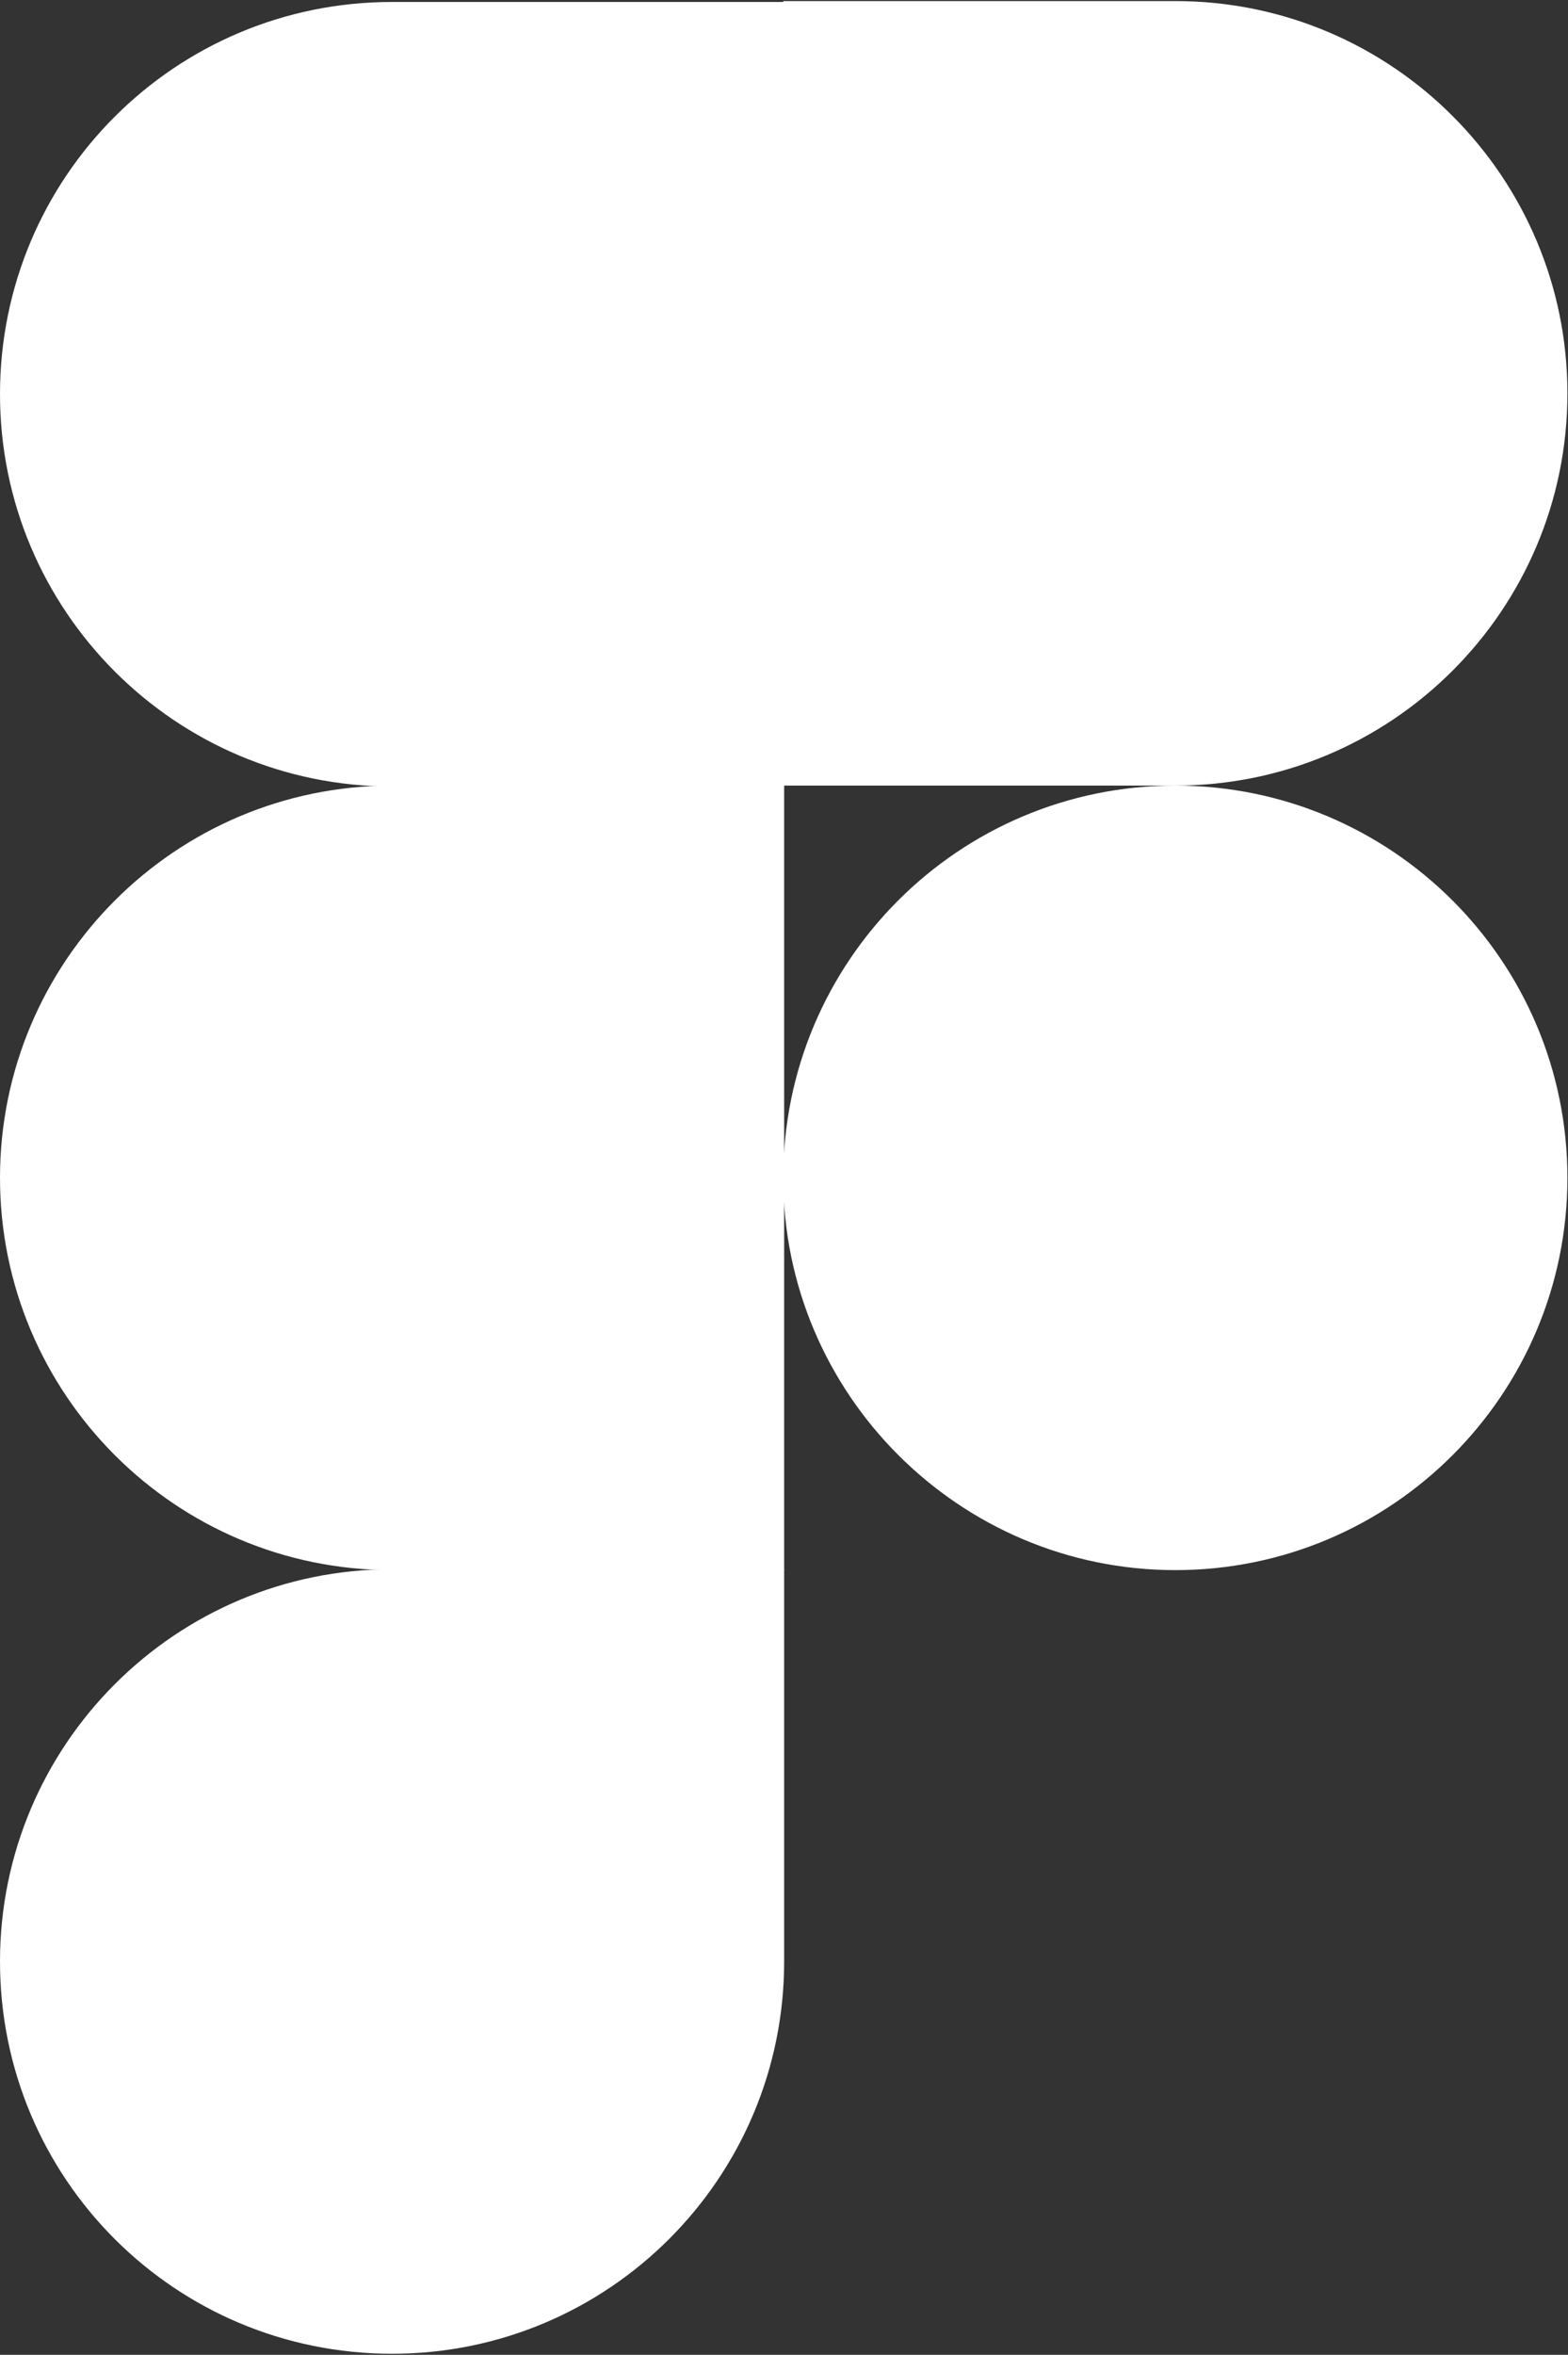 <svg width="459" height="689" viewBox="0 0 459 689" fill="none" xmlns="http://www.w3.org/2000/svg">
<rect x="0" y="0" width="459" height="689" fill="#333333" stroke="none"/>
<g clip-path="url(#clip0_1517_157)">
<path d="M229.283 344.63C229.283 281.388 280.553 229.858 344.055 229.858C407.297 229.858 458.827 281.128 458.827 344.63C458.827 407.872 407.557 459.402 344.055 459.402C280.813 459.402 229.283 407.872 229.283 344.63Z" fill="white"/>
<path d="M0 573.914C0 510.672 51.27 459.142 114.772 459.142H229.544V573.914C229.544 637.156 178.274 688.686 114.772 688.686C51.27 688.686 0 637.416 0 573.914Z" fill="white"/>
<path d="M229.283 0.574V229.858H344.055C407.297 229.858 458.827 178.588 458.827 115.086C458.827 51.844 407.557 0.314 344.055 0.314H229.283V0.574Z" fill="white"/>
<path d="M0 115.346C0 178.588 51.27 230.118 114.772 230.118H229.544V0.574H114.772C51.27 0.574 0 51.844 0 115.346Z" fill="white"/>
<path d="M0 344.63C0 407.872 51.27 459.402 114.772 459.402H229.544V229.858H114.772C51.27 229.858 0 281.388 0 344.63Z" fill="white"/>
</g>
<defs>
<clipPath id="clip0_1517_157">
<rect width="459" height="689" fill="white"/>
</clipPath>
</defs>
</svg>

